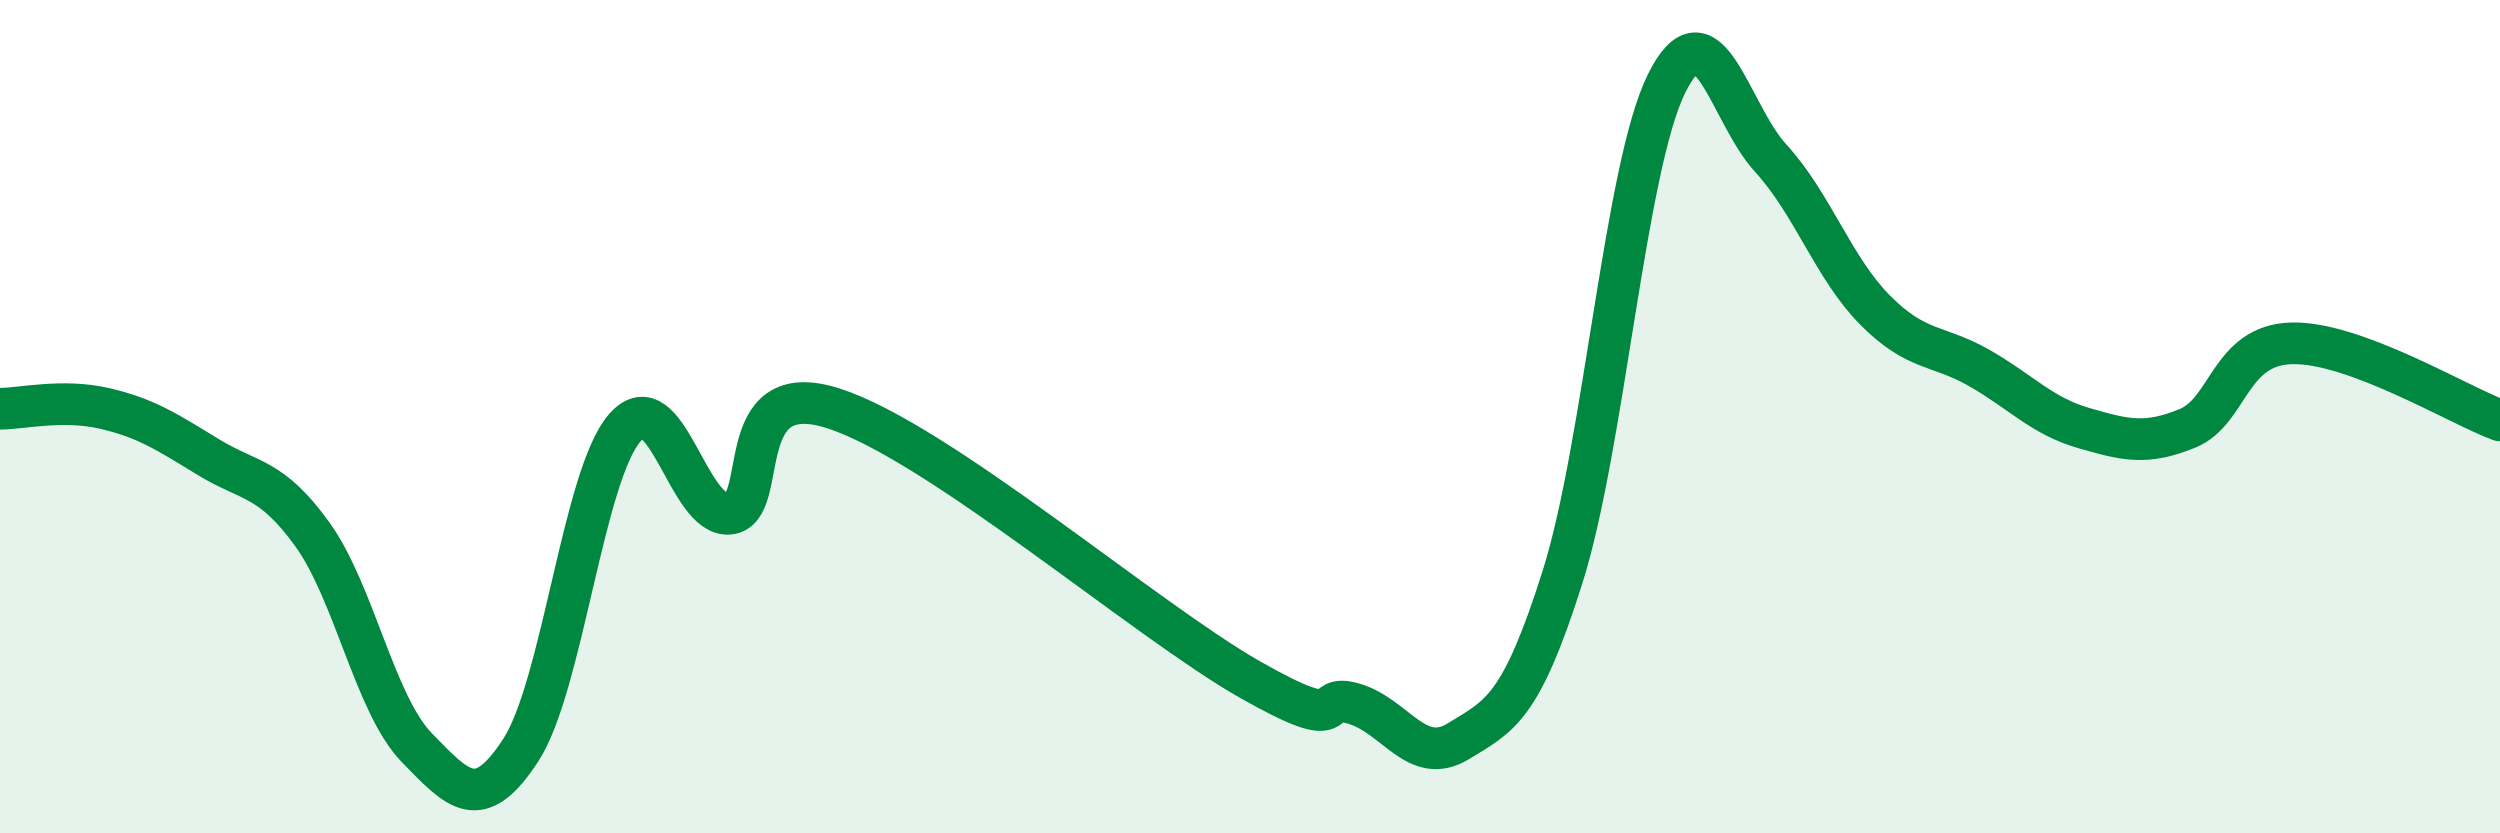 
    <svg width="60" height="20" viewBox="0 0 60 20" xmlns="http://www.w3.org/2000/svg">
      <path
        d="M 0,9.81 C 0.5,9.81 1.5,9.57 2.5,9.8 C 3.5,10.03 4,10.36 5,10.97 C 6,11.58 6.5,11.44 7.5,12.83 C 8.5,14.22 9,16.91 10,17.94 C 11,18.97 11.5,19.54 12.5,18 C 13.5,16.46 14,11.39 15,10.26 C 16,9.13 16.5,12.42 17.5,12.33 C 18.5,12.24 17.5,9 20,9.8 C 22.5,10.6 27.5,14.89 30,16.31 C 32.5,17.73 31.5,16.59 32.5,16.89 C 33.5,17.19 34,18.4 35,17.79 C 36,17.18 36.5,17.01 37.5,13.85 C 38.5,10.69 39,4.01 40,2 C 41,-0.01 41.5,2.71 42.5,3.8 C 43.5,4.89 44,6.43 45,7.44 C 46,8.45 46.5,8.26 47.5,8.83 C 48.5,9.4 49,9.98 50,10.27 C 51,10.56 51.5,10.69 52.5,10.28 C 53.5,9.87 53.5,8.28 55,8.24 C 56.5,8.2 59,9.72 60,10.09L60 20L0 20Z"
        fill="#008740"
        opacity="0.1"
        stroke-linecap="round"
        stroke-linejoin="round"
      />
      <path
        d="M 0,9.81 C 0.5,9.81 1.5,9.57 2.5,9.8 C 3.5,10.03 4,10.36 5,10.97 C 6,11.58 6.5,11.44 7.5,12.83 C 8.5,14.22 9,16.91 10,17.94 C 11,18.97 11.5,19.54 12.5,18 C 13.5,16.46 14,11.39 15,10.26 C 16,9.13 16.5,12.42 17.5,12.33 C 18.5,12.24 17.5,9 20,9.8 C 22.5,10.6 27.5,14.89 30,16.31 C 32.5,17.73 31.5,16.59 32.5,16.89 C 33.5,17.19 34,18.4 35,17.79 C 36,17.18 36.5,17.01 37.5,13.85 C 38.5,10.69 39,4.01 40,2 C 41,-0.01 41.5,2.71 42.5,3.8 C 43.5,4.89 44,6.43 45,7.44 C 46,8.45 46.5,8.26 47.5,8.83 C 48.5,9.4 49,9.98 50,10.27 C 51,10.56 51.5,10.69 52.5,10.28 C 53.5,9.87 53.5,8.28 55,8.24 C 56.5,8.2 59,9.72 60,10.09"
        stroke="#008740"
        stroke-width="1"
        fill="none"
        stroke-linecap="round"
        stroke-linejoin="round"
      />
    </svg>
  